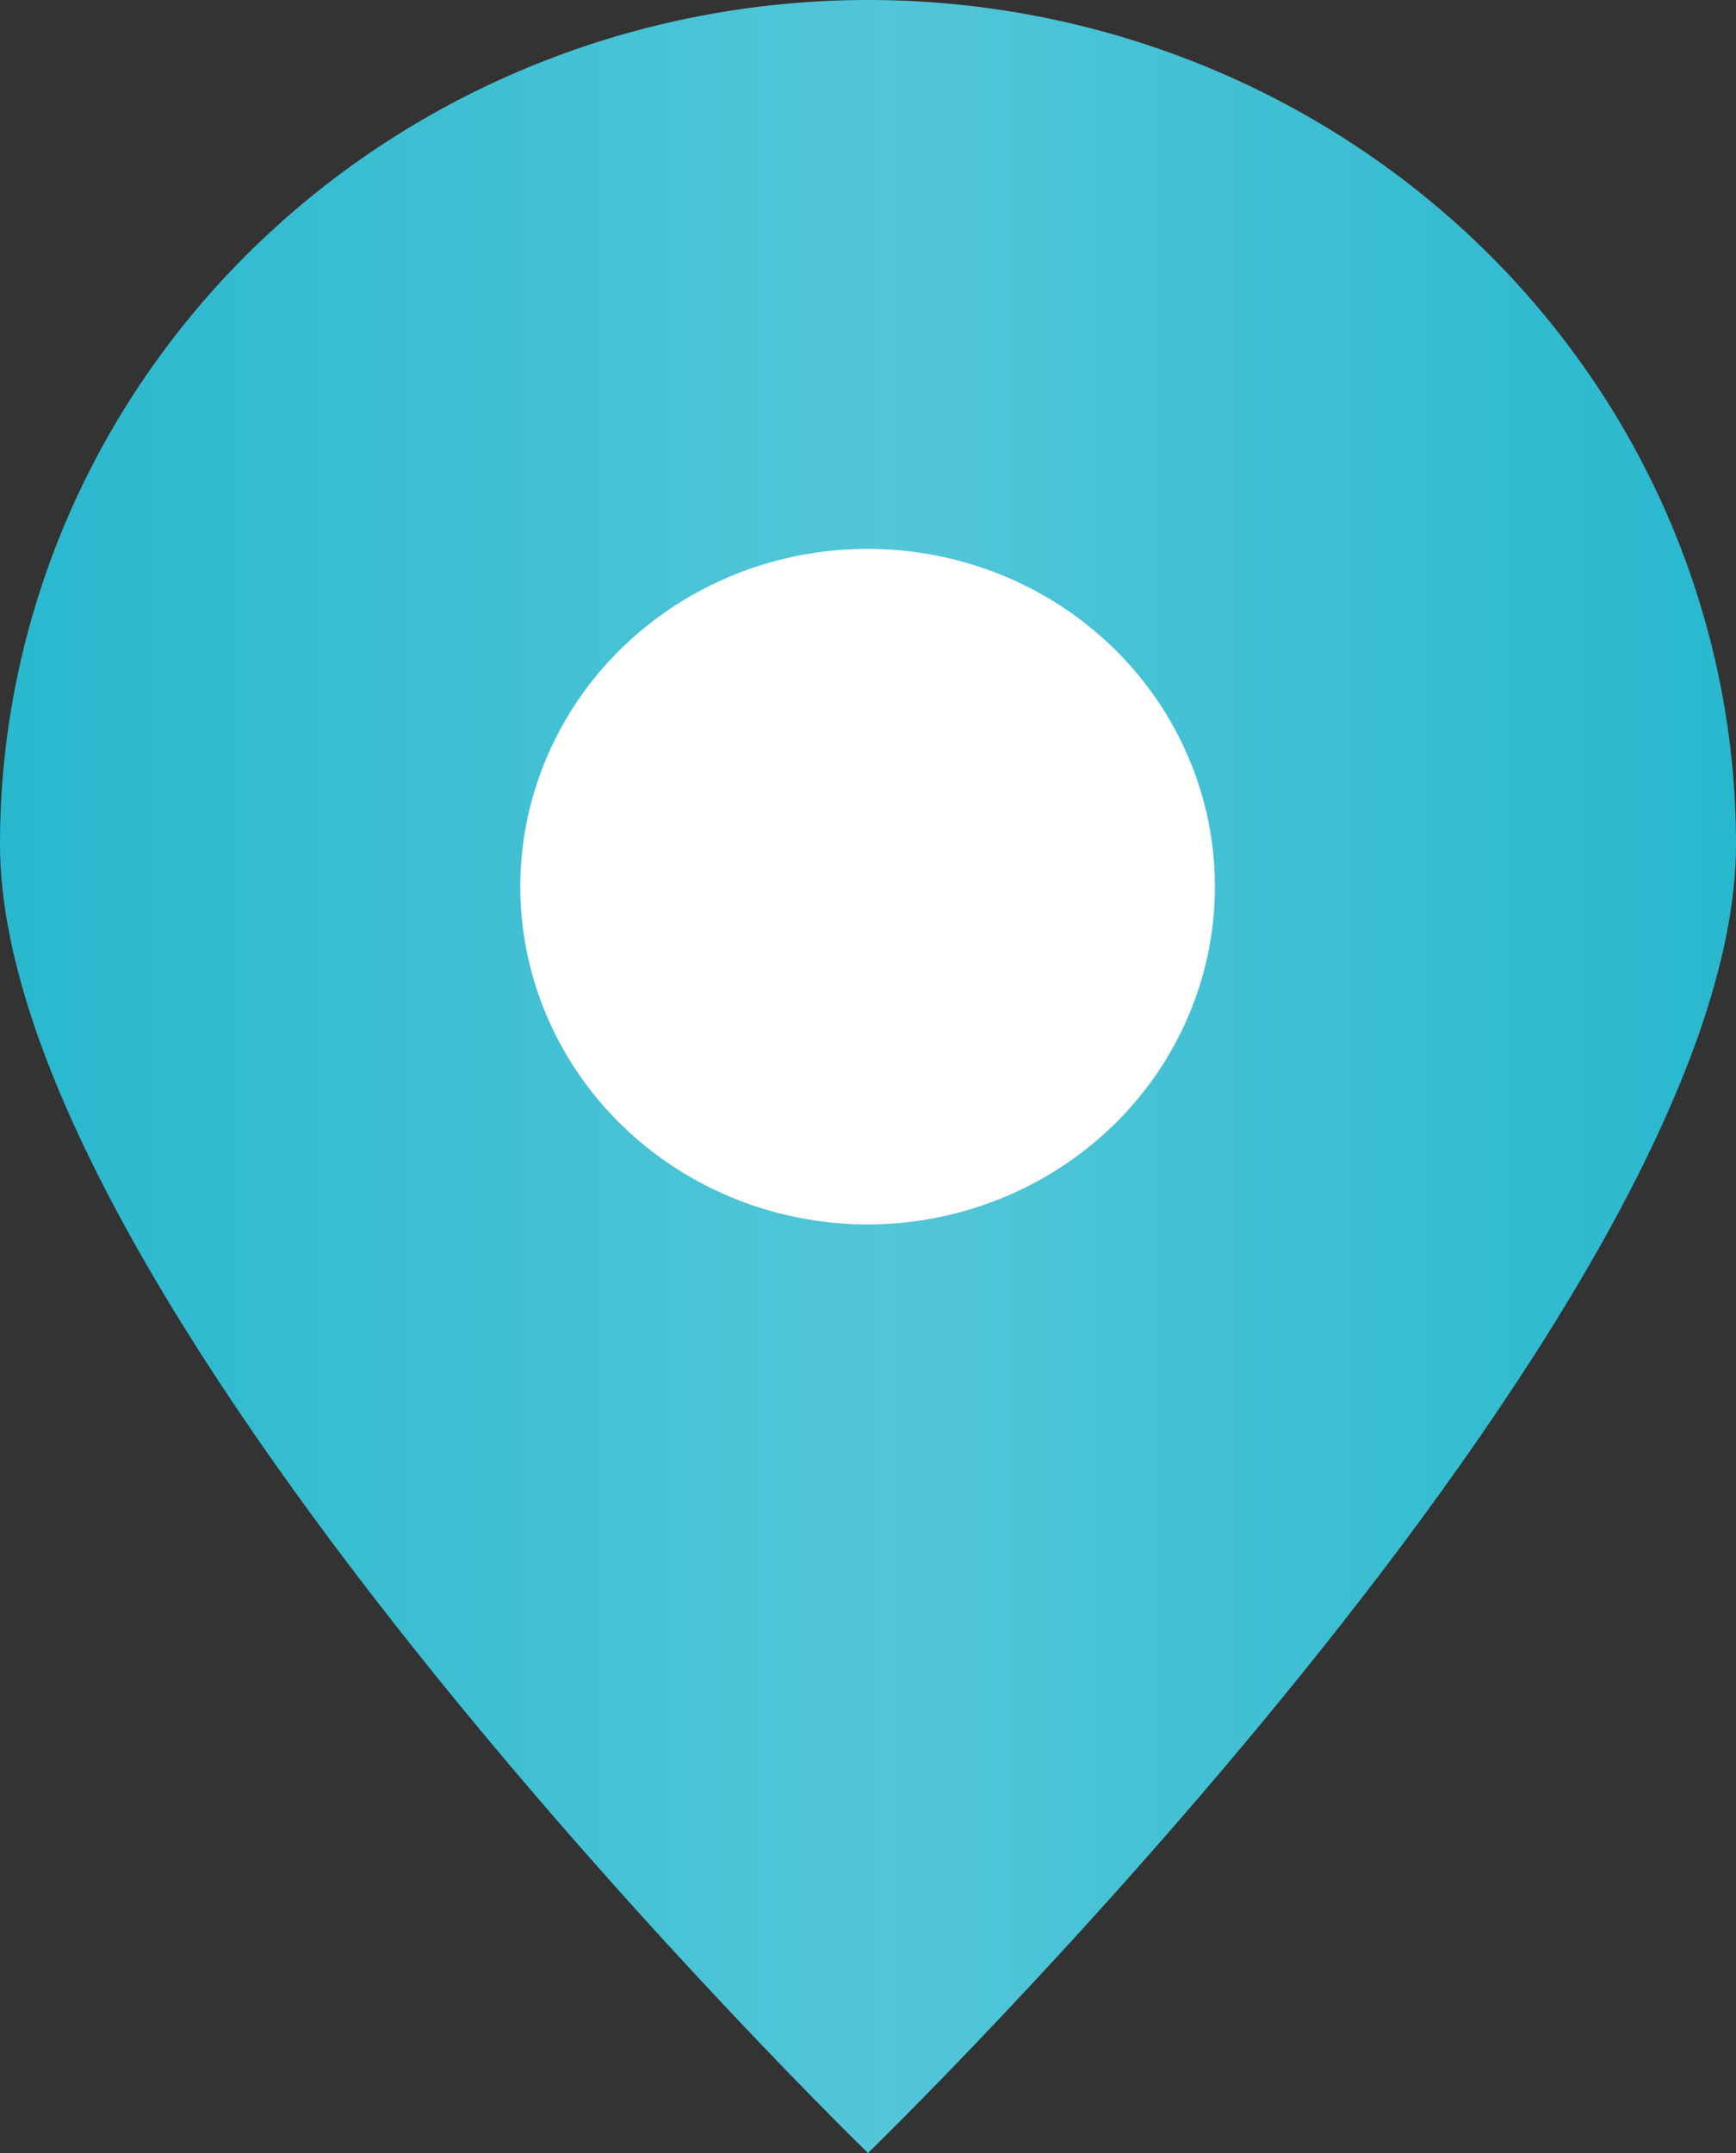 <svg width="25" height="31" viewBox="0 0 25 31" fill="none" xmlns="http://www.w3.org/2000/svg">
<rect x="0" y="0" width="25" height="31" fill="#333333" stroke="none"/>
<path d="M25 12.156C25 18.873 12.5 31 12.5 31C12.5 31 0 18.873 0 12.156C0 8.932 1.317 5.84 3.661 3.56C6.005 1.281 9.185 0 12.5 0C15.815 0 18.995 1.281 21.339 3.56C23.683 5.84 25 8.932 25 12.156Z" fill="url(#paint0_linear_875_1540)"/>
<path d="M17.496 12.766C17.496 13.728 17.202 14.668 16.653 15.468C16.103 16.268 15.322 16.891 14.408 17.259C13.494 17.628 12.489 17.724 11.519 17.536C10.549 17.349 9.657 16.885 8.958 16.205C8.259 15.525 7.782 14.658 7.589 13.715C7.396 12.771 7.495 11.794 7.874 10.905C8.252 10.016 8.893 9.257 9.716 8.722C10.538 8.188 11.505 7.903 12.494 7.903C13.821 7.903 15.093 8.415 16.031 9.327C16.969 10.239 17.496 11.476 17.496 12.766Z" fill="white"/>
<defs>
<linearGradient id="paint0_linear_875_1540" x1="0" y1="15.5" x2="25" y2="15.5" gradientUnits="userSpaceOnUse">
<stop stop-color="#28B8CE"/>
<stop offset="0.51" stop-color="#53C6D8"/>
<stop offset="1" stop-color="#28B8CE"/>
</linearGradient>
</defs>
</svg>
